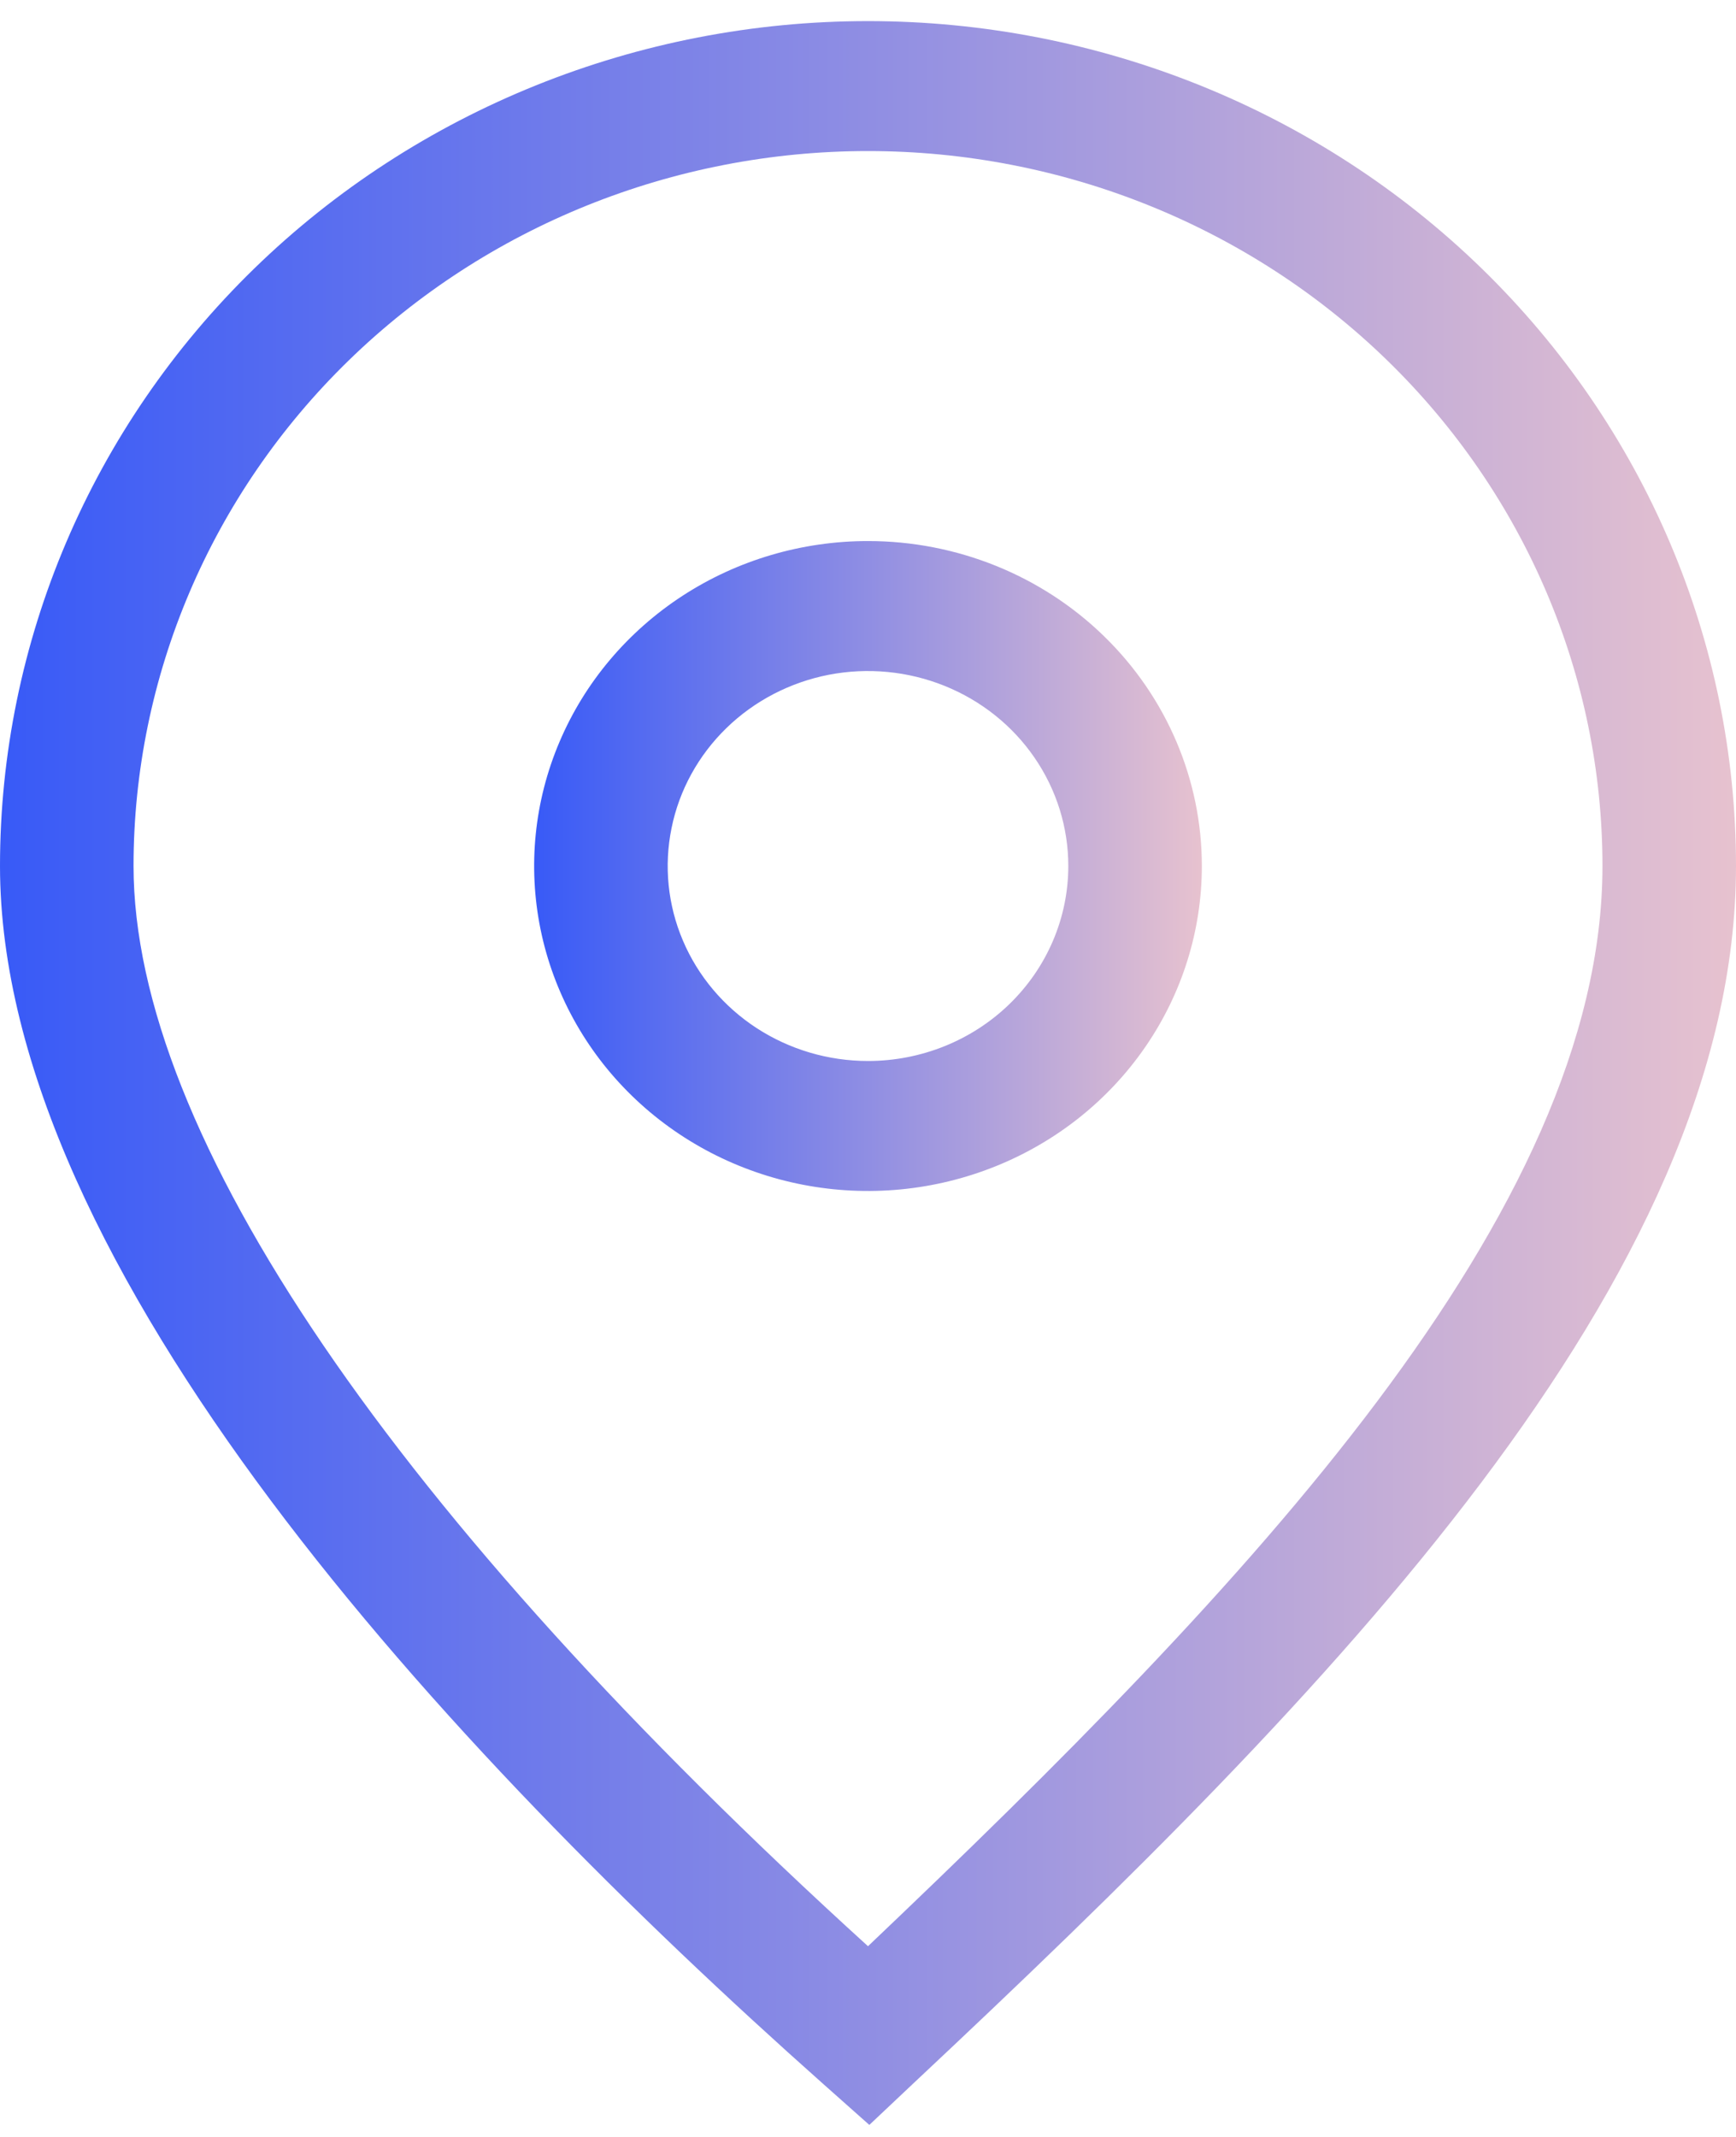 <svg width="26" height="32" viewBox="0 0 26 32" fill="none" xmlns="http://www.w3.org/2000/svg">
<path d="M13 0.316C9.552 0.316 6.246 1.649 3.808 4.021C1.37 6.394 0 9.612 0 12.968C0 18.983 6.7 26.204 12.33 31.207L13.02 31.82L13.69 31.188C19.92 25.348 26 19.148 26 12.968C26 9.612 24.63 6.394 22.192 4.021C19.754 1.649 16.448 0.316 13 0.316ZM13 29.144C5.91 22.701 2 16.978 2 12.968C2 10.129 3.159 7.406 5.222 5.398C7.285 3.39 10.083 2.262 13 2.262C15.917 2.262 18.715 3.39 20.778 5.398C22.841 7.406 24 10.129 24 12.968C24 18.175 18.66 23.762 13 29.144Z" fill="url(#paint0_linear_24_266)"/>
<path d="M13 8.102C12.011 8.102 11.044 8.387 10.222 8.922C9.4 9.457 8.759 10.217 8.381 11.106C8.002 11.995 7.903 12.973 8.096 13.918C8.289 14.861 8.765 15.729 9.464 16.409C10.164 17.09 11.055 17.553 12.025 17.741C12.995 17.929 14 17.832 14.913 17.464C15.827 17.096 16.608 16.472 17.157 15.672C17.707 14.871 18 13.931 18 12.968C18 11.678 17.473 10.44 16.535 9.527C15.598 8.614 14.326 8.102 13 8.102ZM13 15.888C12.407 15.888 11.827 15.717 11.333 15.396C10.84 15.075 10.455 14.619 10.228 14.085C10.001 13.552 9.942 12.965 10.058 12.399C10.173 11.832 10.459 11.312 10.879 10.903C11.298 10.495 11.833 10.217 12.415 10.104C12.997 9.992 13.6 10.05 14.148 10.271C14.696 10.492 15.165 10.866 15.494 11.346C15.824 11.826 16 12.391 16 12.968C16 13.742 15.684 14.485 15.121 15.033C14.559 15.58 13.796 15.888 13 15.888Z" fill="url(#paint1_linear_24_266)"/>
<defs>
<linearGradient id="paint0_linear_24_266" x1="0" y1="16.068" x2="26" y2="16.068" gradientUnits="userSpaceOnUse">
<stop stop-color="#385AF7"/>
<stop offset="1" stop-color="#E7C2CF"/>
</linearGradient>
<linearGradient id="paint1_linear_24_266" x1="8" y1="12.968" x2="18" y2="12.968" gradientUnits="userSpaceOnUse">
<stop stop-color="#385AF7"/>
<stop offset="1" stop-color="#E7C2CF"/>
</linearGradient>
</defs>
</svg>
